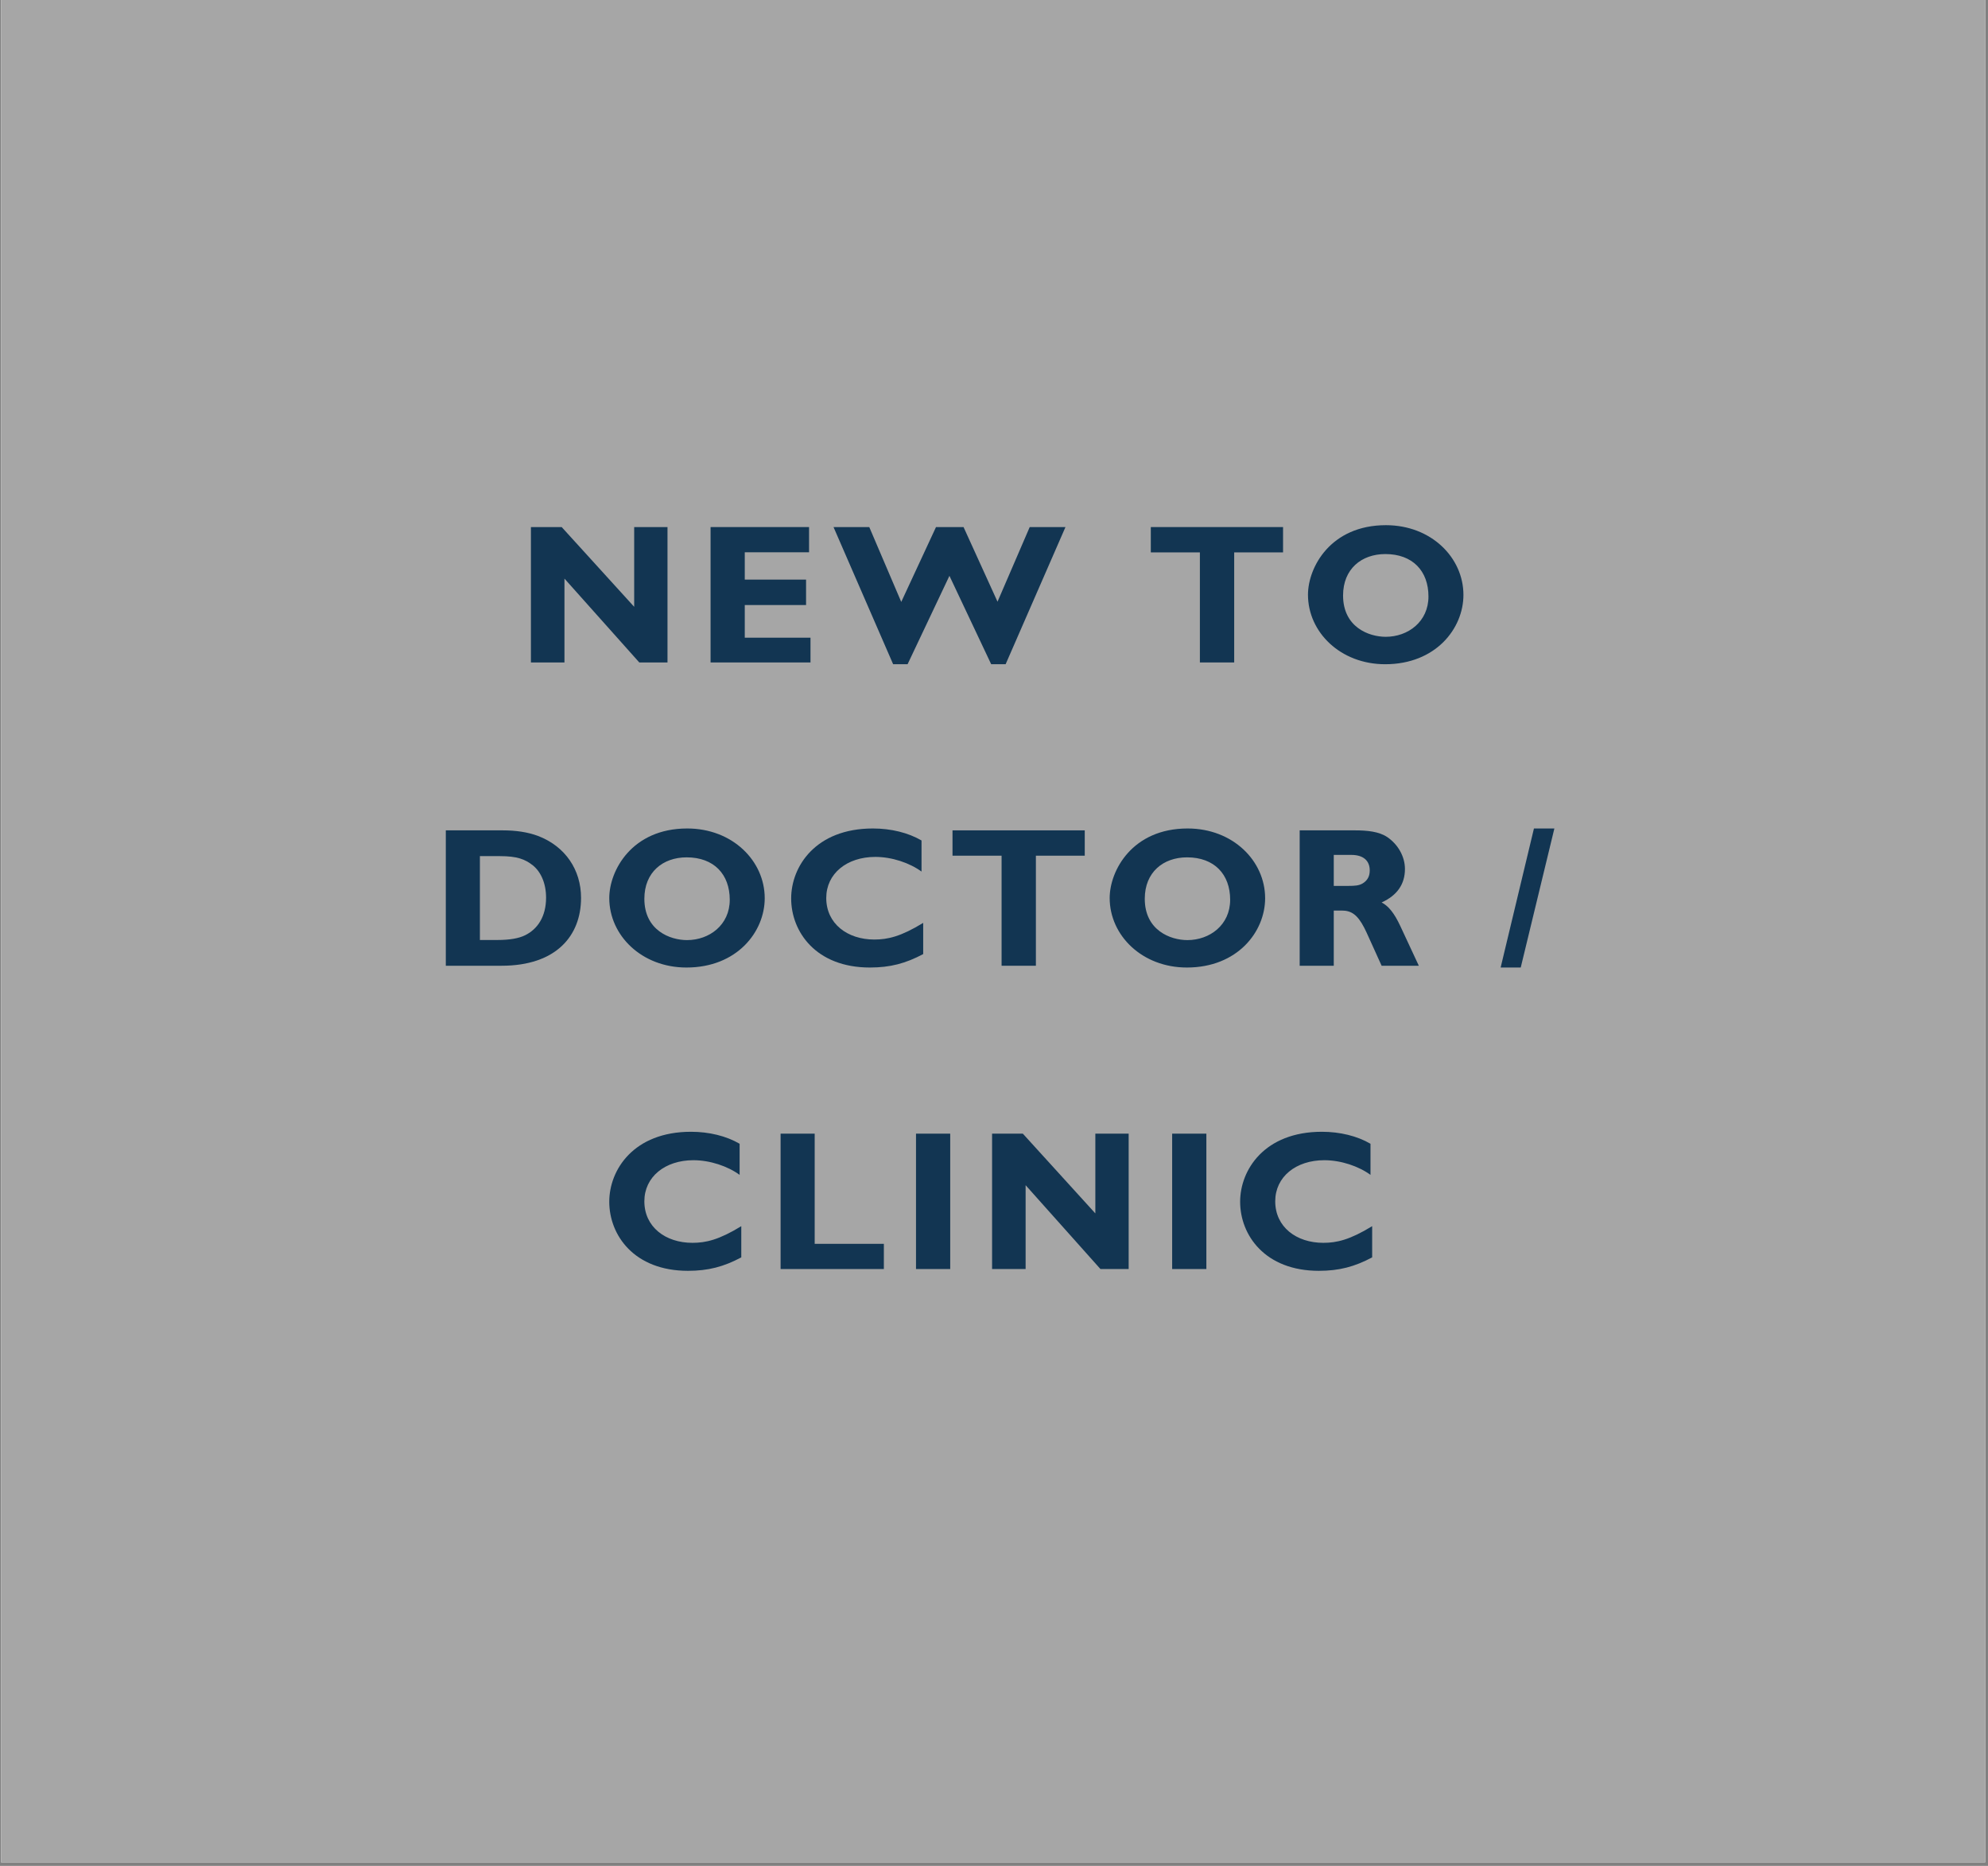 <svg xmlns="http://www.w3.org/2000/svg" xmlns:xlink="http://www.w3.org/1999/xlink" width="373" zoomAndPan="magnify" viewBox="0 0 279.75 262.5" height="350" preserveAspectRatio="xMidYMid meet" version="1.0"><rect x="0" y="0" width="279.75" height="262.5" fill="#808080" stroke="none"/><defs><g/><clipPath id="e9196d3893"><path d="M 0.141 0 L 279.359 0 L 279.359 262 L 0.141 262 Z M 0.141 0 " clip-rule="nonzero"/></clipPath></defs><g clip-path="url(#e9196d3893)"><path fill="#ffffff" d="M 0.141 0 L 279.359 0 L 279.359 262 L 0.141 262 Z M 0.141 0 " fill-opacity="1" fill-rule="nonzero"/><path fill="#a6a6a6" d="M 0.141 0 L 279.359 0 L 279.359 262 L 0.141 262 Z M 0.141 0 " fill-opacity="1" fill-rule="nonzero"/></g><g fill="#123552" fill-opacity="1"><g transform="translate(72.586, 93.197)"><g><path d="M 2.125 -19.047 L 2.125 0 L 6.844 0 L 6.844 -11.797 L 17.375 0 L 21.344 0 L 21.344 -19.047 L 16.656 -19.047 L 16.656 -7.828 L 6.453 -19.047 Z M 2.125 -19.047 "/></g></g></g><g fill="#123552" fill-opacity="1"><g transform="translate(97.819, 93.197)"><g><path d="M 2.172 -19.047 L 2.172 0 L 16.234 0 L 16.234 -3.484 L 6.984 -3.484 L 6.984 -8.078 L 15.609 -8.078 L 15.609 -11.656 L 6.984 -11.656 L 6.984 -15.5 L 16.031 -15.5 L 16.031 -19.047 Z M 2.172 -19.047 "/></g></g></g><g fill="#123552" fill-opacity="1"><g transform="translate(117.323, 93.197)"><g><path d="M -0.031 -19.047 L 8.359 0.25 L 10.391 0.25 L 16.281 -12.188 L 22.156 0.25 L 24.188 0.25 L 32.609 -19.047 L 27.578 -19.047 L 23.047 -8.547 L 18.266 -19.047 L 14.391 -19.047 L 9.5 -8.516 L 5 -19.047 Z M -0.031 -19.047 "/></g></g></g><g fill="#123552" fill-opacity="1"><g transform="translate(151.694, 93.197)"><g/></g></g><g fill="#123552" fill-opacity="1"><g transform="translate(161.222, 93.197)"><g><path d="M 0.719 -19.047 L 0.719 -15.484 L 7.625 -15.484 L 7.625 0 L 12.453 0 L 12.453 -15.484 L 19.328 -15.484 L 19.328 -19.047 Z M 0.719 -19.047 "/></g></g></g><g fill="#123552" fill-opacity="1"><g transform="translate(183.074, 93.197)"><g><path d="M 11.953 -19.312 C 4.141 -19.312 0.984 -13.359 0.984 -9.531 C 0.984 -4.25 5.562 0.25 11.844 0.25 C 18.969 0.25 22.859 -4.781 22.859 -9.5 C 22.859 -14.75 18.328 -19.312 11.953 -19.312 Z M 5.922 -9.422 C 5.922 -13.156 8.516 -15.25 11.875 -15.25 C 15.703 -15.25 17.938 -12.875 17.938 -9.281 C 17.938 -5.734 15.062 -3.609 11.922 -3.609 C 9.547 -3.609 5.922 -4.969 5.922 -9.422 Z M 5.922 -9.422 "/></g></g></g><g fill="#123552" fill-opacity="1"><g transform="translate(60.609, 135.866)"><g><path d="M 2.125 -19.047 L 2.125 0 L 9.969 0 C 17.625 0 21.156 -4.188 21.156 -9.547 C 21.156 -13.5 18.938 -16.797 15.094 -18.266 C 13.656 -18.797 12.016 -19.047 10.141 -19.047 Z M 6.922 -3.625 L 6.922 -15.422 L 9.719 -15.422 C 12.156 -15.422 13.266 -15 14.391 -14.109 C 15.484 -13.219 16.234 -11.625 16.234 -9.578 C 16.234 -6.906 15.031 -5.141 13.266 -4.281 C 12.406 -3.859 11.125 -3.625 9.438 -3.625 Z M 6.922 -3.625 "/></g></g></g><g fill="#123552" fill-opacity="1"><g transform="translate(84.752, 135.866)"><g><path d="M 11.953 -19.312 C 4.141 -19.312 0.984 -13.359 0.984 -9.531 C 0.984 -4.25 5.562 0.25 11.844 0.25 C 18.969 0.25 22.859 -4.781 22.859 -9.5 C 22.859 -14.75 18.328 -19.312 11.953 -19.312 Z M 5.922 -9.422 C 5.922 -13.156 8.516 -15.25 11.875 -15.25 C 15.703 -15.25 17.938 -12.875 17.938 -9.281 C 17.938 -5.734 15.062 -3.609 11.922 -3.609 C 9.547 -3.609 5.922 -4.969 5.922 -9.422 Z M 5.922 -9.422 "/></g></g></g><g fill="#123552" fill-opacity="1"><g transform="translate(110.348, 135.866)"><g><path d="M 12.484 -19.312 C 4.422 -19.312 0.984 -13.969 0.984 -9.469 C 0.984 -4.781 4.469 0.25 12.062 0.25 C 14.922 0.25 17.094 -0.328 19.562 -1.641 L 19.562 -6.031 C 16.422 -4.109 14.578 -3.688 12.688 -3.688 C 8.891 -3.688 5.922 -5.922 5.922 -9.531 C 5.922 -12.969 8.828 -15.312 12.828 -15.312 C 15.172 -15.312 17.656 -14.469 19.328 -13.25 L 19.328 -17.625 C 17.453 -18.719 15.031 -19.312 12.484 -19.312 Z M 12.484 -19.312 "/></g></g></g><g fill="#123552" fill-opacity="1"><g transform="translate(133.317, 135.866)"><g><path d="M 0.719 -19.047 L 0.719 -15.484 L 7.625 -15.484 L 7.625 0 L 12.453 0 L 12.453 -15.484 L 19.328 -15.484 L 19.328 -19.047 Z M 0.719 -19.047 "/></g></g></g><g fill="#123552" fill-opacity="1"><g transform="translate(155.169, 135.866)"><g><path d="M 11.953 -19.312 C 4.141 -19.312 0.984 -13.359 0.984 -9.531 C 0.984 -4.25 5.562 0.25 11.844 0.25 C 18.969 0.25 22.859 -4.781 22.859 -9.5 C 22.859 -14.75 18.328 -19.312 11.953 -19.312 Z M 5.922 -9.422 C 5.922 -13.156 8.516 -15.25 11.875 -15.25 C 15.703 -15.25 17.938 -12.875 17.938 -9.281 C 17.938 -5.734 15.062 -3.609 11.922 -3.609 C 9.547 -3.609 5.922 -4.969 5.922 -9.422 Z M 5.922 -9.422 "/></g></g></g><g fill="#123552" fill-opacity="1"><g transform="translate(180.765, 135.866)"><g><path d="M 2.125 -19.047 L 2.125 0 L 6.922 0 L 6.922 -7.766 L 8.047 -7.766 C 9.391 -7.766 10.25 -7.188 11.203 -5.359 C 11.594 -4.609 12.016 -3.578 13.656 0 L 18.891 0 L 16.312 -5.531 C 15.422 -7.453 14.609 -8.406 13.656 -8.906 C 15.844 -9.891 16.938 -11.484 16.938 -13.609 C 16.938 -15.344 15.984 -17.062 14.438 -18.109 C 13.266 -18.891 11.594 -19.047 9.891 -19.047 Z M 6.922 -11.234 L 6.922 -15.594 L 9.391 -15.594 C 11.031 -15.594 11.984 -14.828 11.984 -13.406 C 11.984 -12.594 11.672 -11.984 10.953 -11.562 C 10.453 -11.281 9.922 -11.234 8.969 -11.234 Z M 6.922 -11.234 "/></g></g></g><g fill="#123552" fill-opacity="1"><g transform="translate(201.499, 135.866)"><g/></g></g><g fill="#123552" fill-opacity="1"><g transform="translate(211.028, 135.866)"><g><path d="M 4.828 -19.312 L 0.141 0.25 L 2.969 0.25 L 7.703 -19.312 Z M 4.828 -19.312 "/></g></g></g><g fill="#123552" fill-opacity="1"><g transform="translate(84.751, 178.535)"><g><path d="M 12.484 -19.312 C 4.422 -19.312 0.984 -13.969 0.984 -9.469 C 0.984 -4.781 4.469 0.25 12.062 0.25 C 14.922 0.25 17.094 -0.328 19.562 -1.641 L 19.562 -6.031 C 16.422 -4.109 14.578 -3.688 12.688 -3.688 C 8.891 -3.688 5.922 -5.922 5.922 -9.531 C 5.922 -12.969 8.828 -15.312 12.828 -15.312 C 15.172 -15.312 17.656 -14.469 19.328 -13.25 L 19.328 -17.625 C 17.453 -18.719 15.031 -19.312 12.484 -19.312 Z M 12.484 -19.312 "/></g></g></g><g fill="#123552" fill-opacity="1"><g transform="translate(107.72, 178.535)"><g><path d="M 2.125 -19.047 L 2.125 0 L 16.656 0 L 16.656 -3.547 L 6.922 -3.547 L 6.922 -19.047 Z M 2.125 -19.047 "/></g></g></g><g fill="#123552" fill-opacity="1"><g transform="translate(126.666, 178.535)"><g><path d="M 2.234 -19.047 L 2.234 0 L 7.047 0 L 7.047 -19.047 Z M 2.234 -19.047 "/></g></g></g><g fill="#123552" fill-opacity="1"><g transform="translate(137.48, 178.535)"><g><path d="M 2.125 -19.047 L 2.125 0 L 6.844 0 L 6.844 -11.797 L 17.375 0 L 21.344 0 L 21.344 -19.047 L 16.656 -19.047 L 16.656 -7.828 L 6.453 -19.047 Z M 2.125 -19.047 "/></g></g></g><g fill="#123552" fill-opacity="1"><g transform="translate(162.712, 178.535)"><g><path d="M 2.234 -19.047 L 2.234 0 L 7.047 0 L 7.047 -19.047 Z M 2.234 -19.047 "/></g></g></g><g fill="#123552" fill-opacity="1"><g transform="translate(173.527, 178.535)"><g><path d="M 12.484 -19.312 C 4.422 -19.312 0.984 -13.969 0.984 -9.469 C 0.984 -4.781 4.469 0.25 12.062 0.25 C 14.922 0.25 17.094 -0.328 19.562 -1.641 L 19.562 -6.031 C 16.422 -4.109 14.578 -3.688 12.688 -3.688 C 8.891 -3.688 5.922 -5.922 5.922 -9.531 C 5.922 -12.969 8.828 -15.312 12.828 -15.312 C 15.172 -15.312 17.656 -14.469 19.328 -13.25 L 19.328 -17.625 C 17.453 -18.719 15.031 -19.312 12.484 -19.312 Z M 12.484 -19.312 "/></g></g></g></svg>
